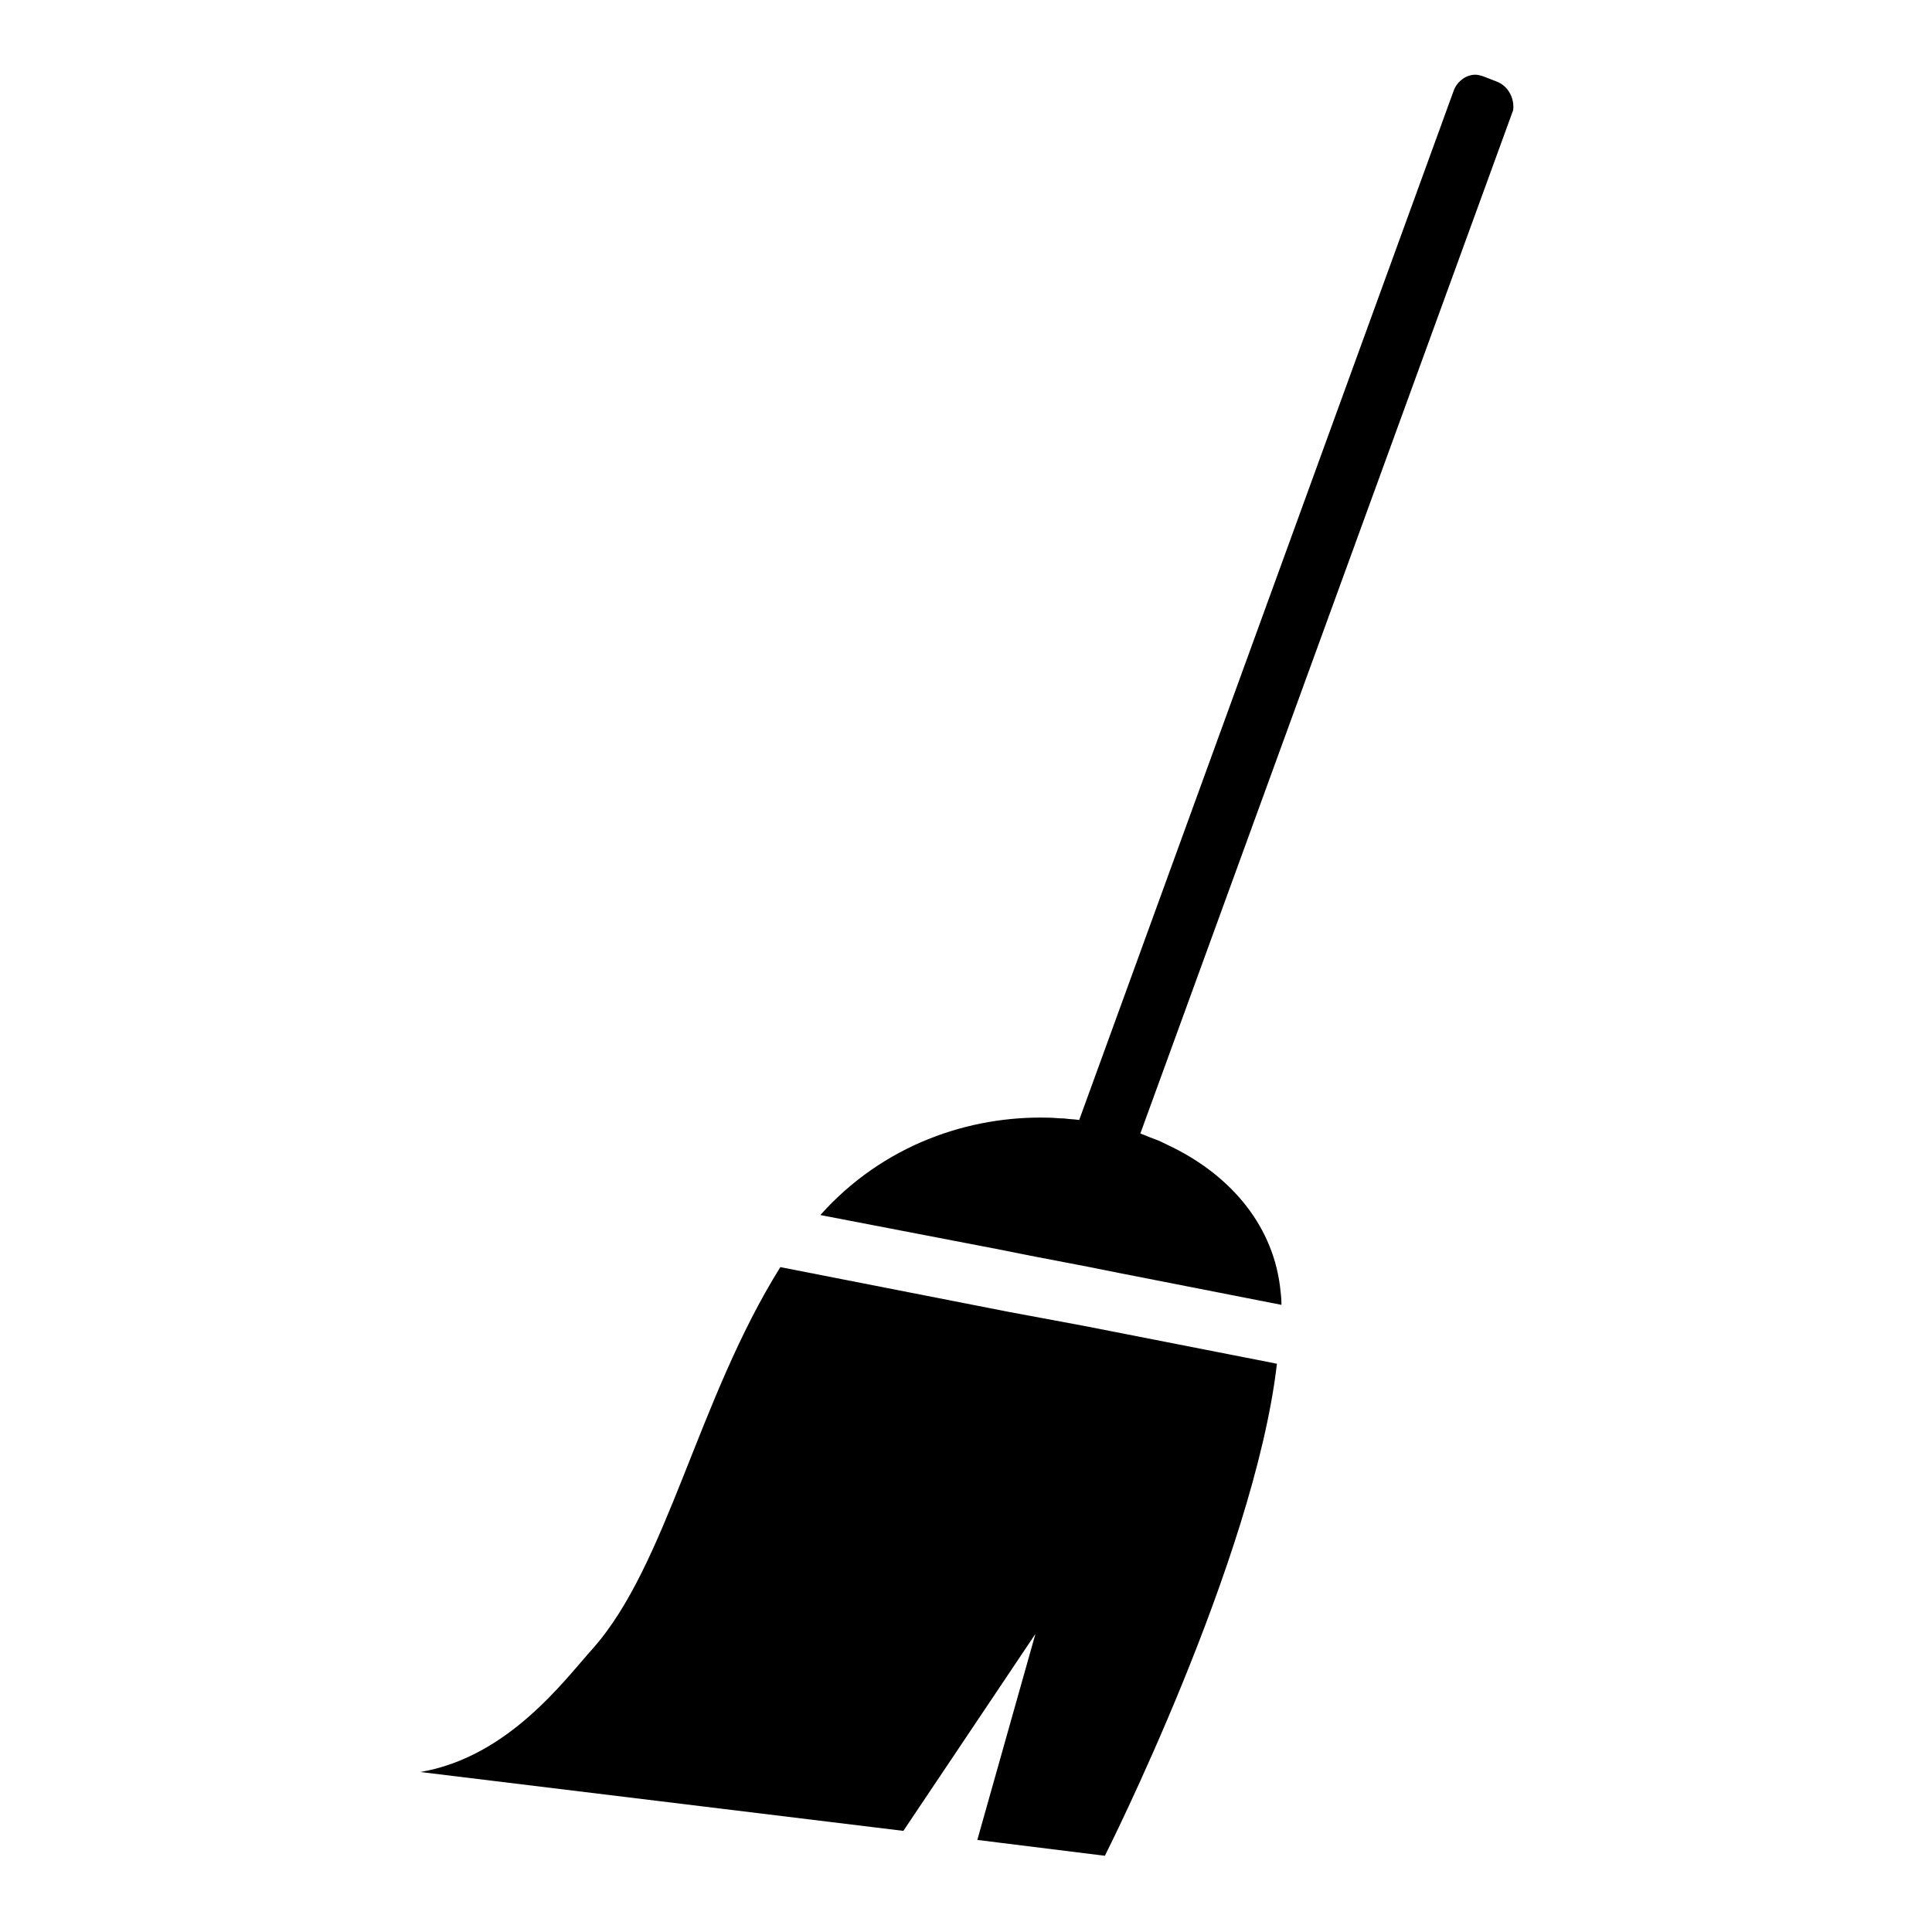 <?xml version="1.0" encoding="utf-8"?>
<!-- Svg Vector Icons : http://www.onlinewebfonts.com/icon -->
<!DOCTYPE svg PUBLIC "-//W3C//DTD SVG 1.1//EN" "http://www.w3.org/Graphics/SVG/1.1/DTD/svg11.dtd">
<svg version="1.1" xmlns="http://www.w3.org/2000/svg" xmlns:xlink="http://www.w3.org/1999/xlink" x="0px" y="0px" viewBox="0 0 256 256" enable-background="new 0 0 256 256" xml:space="preserve">
<g><g><g><g><path fill="#000000" d="M198.3,10.8l-1.8-0.7c-0.3-0.1-0.7-0.2-1-0.2c-1.2,0-2.3,0.8-2.8,1.9L143,148.4c-0.7-0.1-1.3-0.1-2-0.2c-0.7,0-1.4-0.1-2-0.1c-10.6-0.3-22,3.6-30.3,12.9l23.9,4.6l2,0.4l2,0.4l7.8,1.5l2,0.4l2,0.4l21.4,4.2c0-0.9-0.1-1.7-0.2-2.5c-1.1-8.5-7-15-14.9-18.7c-0.6-0.3-1.2-0.6-1.8-0.8c-0.6-0.2-1.2-0.5-1.8-0.7l49.4-135.6C200.7,13.1,199.9,11.4,198.3,10.8z"/><path fill="#000000" d="M133.5,173.8l-30.1-5.9c-11,17.6-15,39.5-24.9,50.6c-3.7,4.1-11.1,14.3-22.8,16.3l64,7.8l17.5-26.1l-7.7,27.3l16.9,2.1c0,0,19.8-39.2,22.8-65.2l-25.5-5L133.5,173.8z"/></g></g><g></g><g></g><g></g><g></g><g></g><g></g><g></g><g></g><g></g><g></g><g></g><g></g><g></g><g></g><g></g></g></g>
</svg>